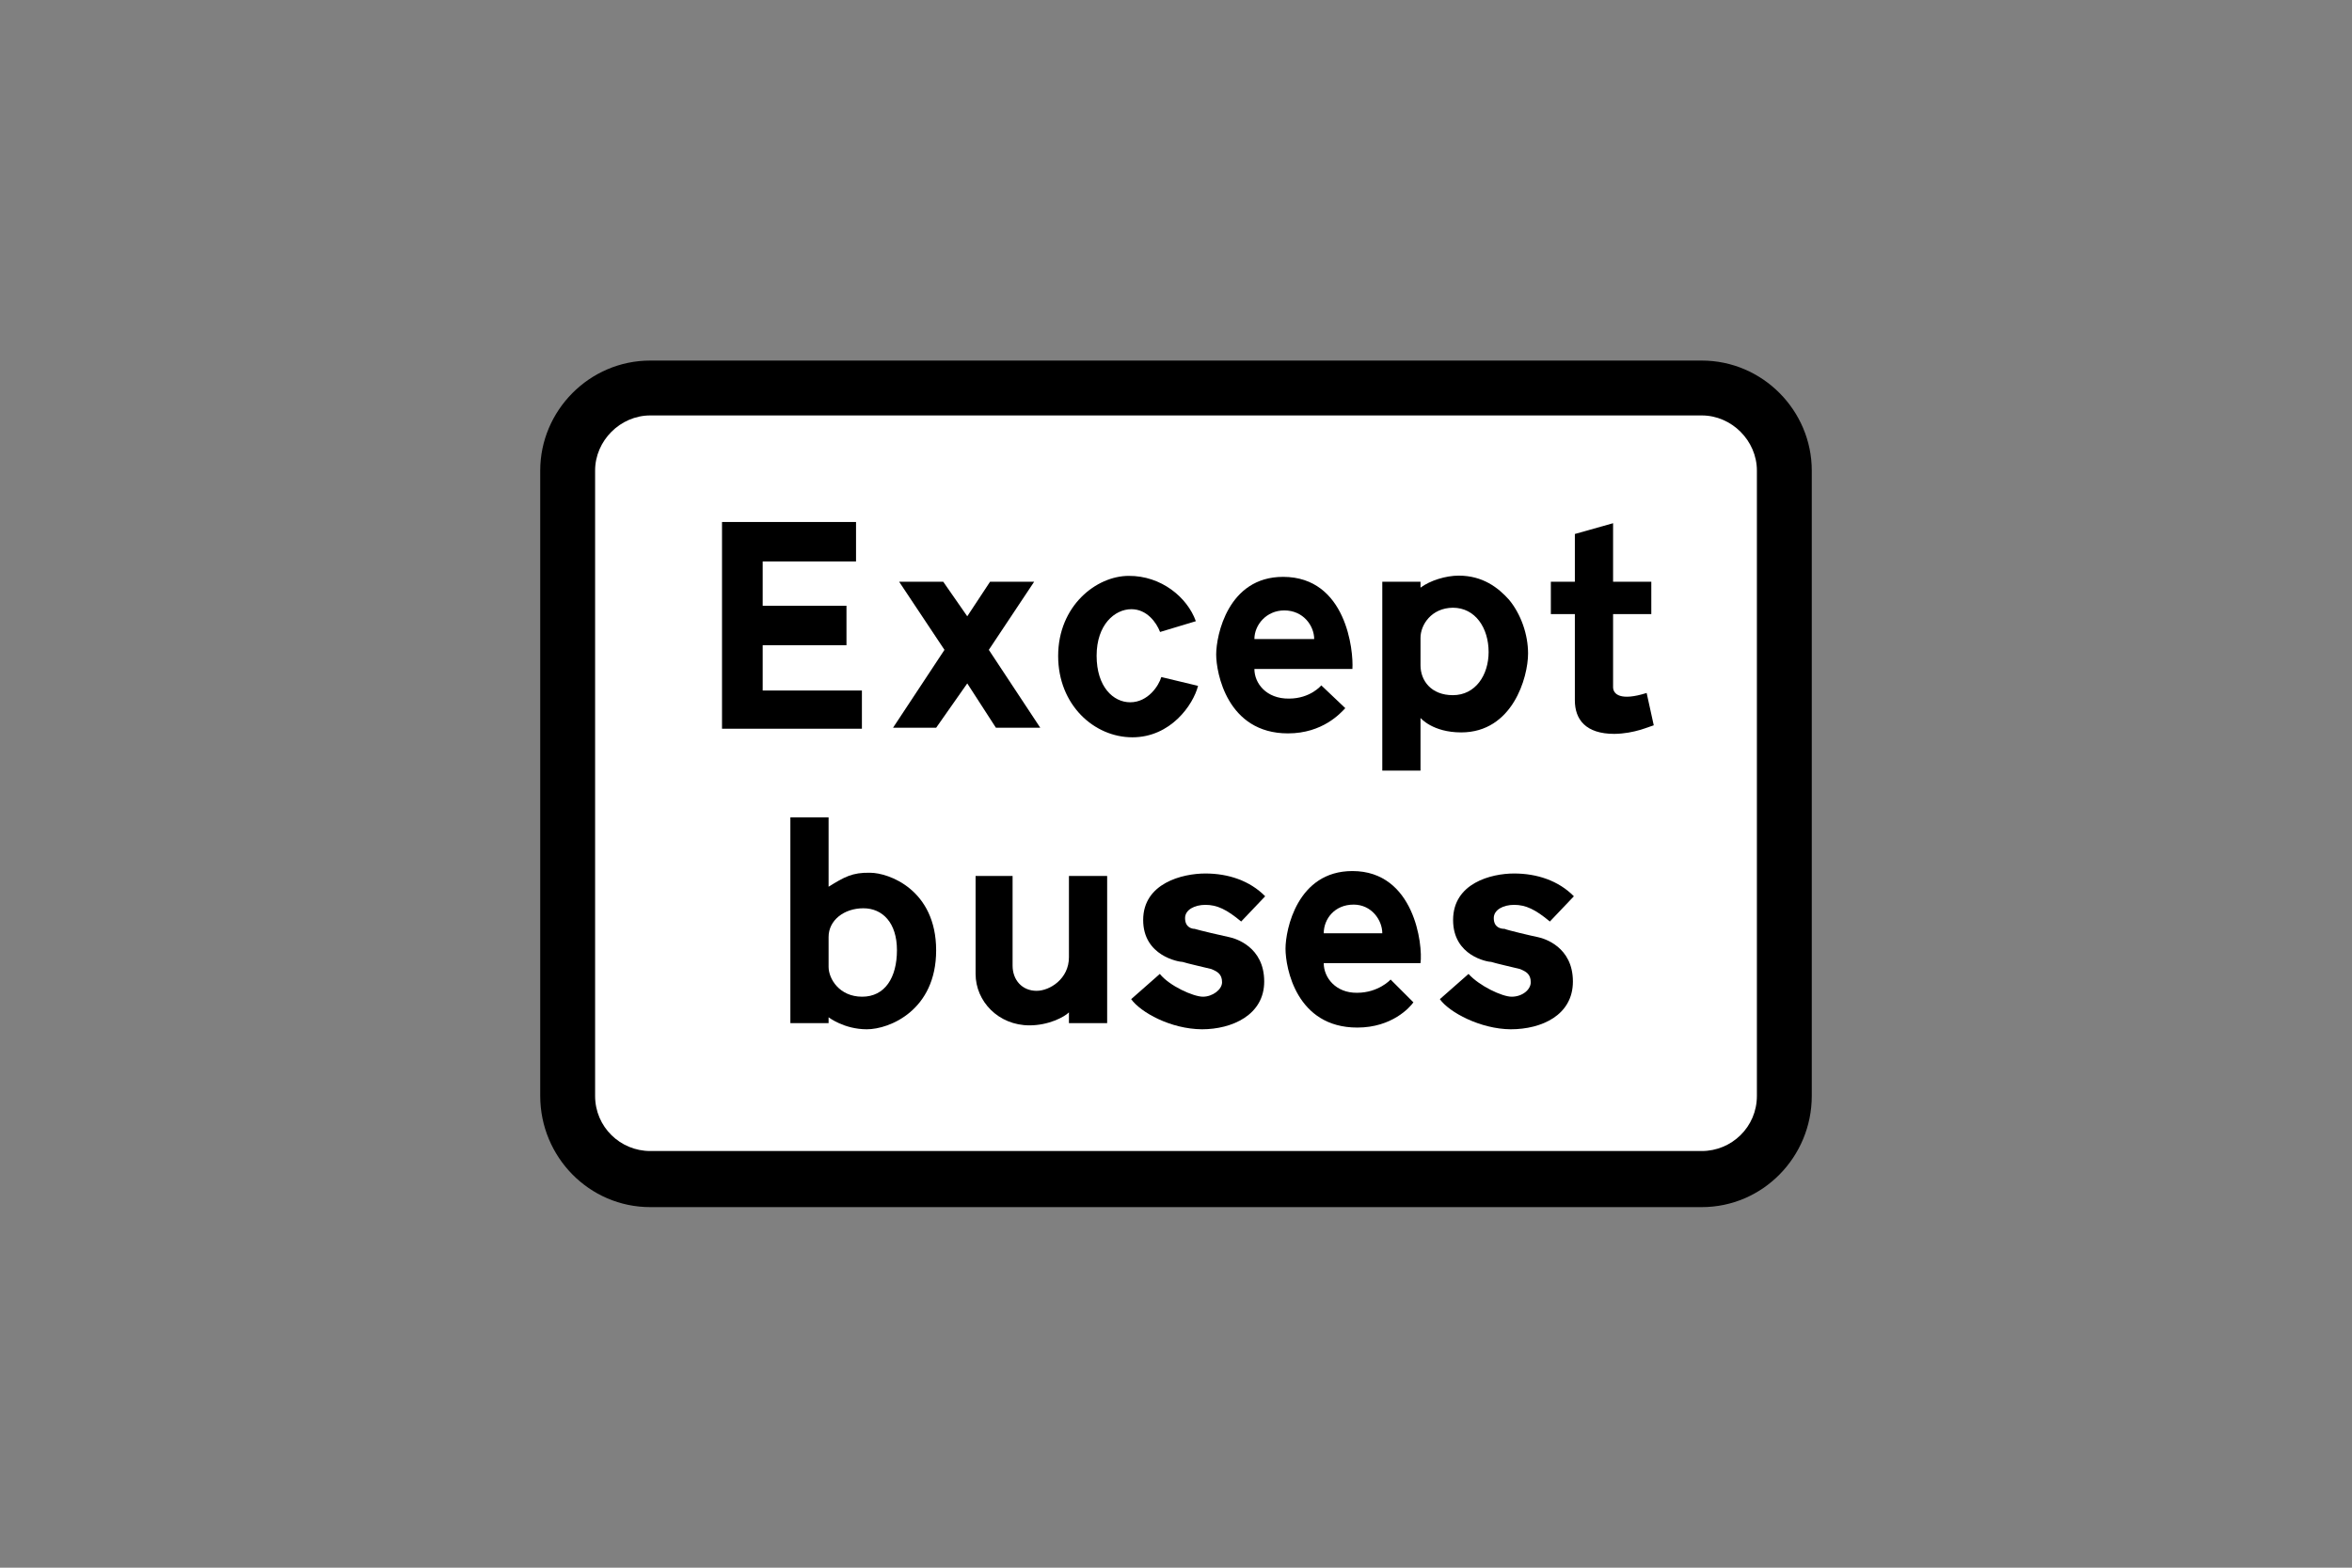 <?xml version="1.0" encoding="utf-8"?>
<!-- Generator: Adobe Illustrator 26.0.2, SVG Export Plug-In . SVG Version: 6.00 Build 0)  -->
<svg version="1.1" id="Layer_1" xmlns="http://www.w3.org/2000/svg" xmlns:xlink="http://www.w3.org/1999/xlink" x="0px" y="0px"
	 viewBox="0 0 960 640" style="enable-background:new 0 0 960 640;" xml:space="preserve">
<rect x="0" y="0" width="960" height="640" fill="#808080" stroke="none"/>
<style type="text/css">
	.st0{fill-rule:evenodd;clip-rule:evenodd;}
	.st1{fill-rule:evenodd;clip-rule:evenodd;fill:#FFFFFF;}
</style>
<g>
	<path class="st0" d="M265.4,147.2c-24.9,0-44.9,20.5-44.9,44.9c0,125.5,0,130.4,0,255.3c0,24.9,20,45.4,44.9,45.4
		c236.8,0,192.4,0,429.2,0c24.9,0,44.9-20.5,44.9-45.4c0-125,0-129.9,0-255.3c0-24.4-20-44.9-44.9-44.9
		C457.8,147.2,502.2,147.2,265.4,147.2L265.4,147.2z"/>
	<path class="st1" d="M265.4,169.6c-12.2,0-22.5,10.3-22.5,22.5c0,125.5,0,130.4,0,255.3c0,12.7,10.3,22.5,22.5,22.5
		c236.8,0,192.4,0,429.2,0c12.2,0,22.5-9.8,22.5-22.5c0-125,0-129.9,0-255.3c0-12.2-10.3-22.5-22.5-22.5
		C457.8,169.6,502.2,169.6,265.4,169.6L265.4,169.6z"/>
	<polygon class="st0" points="322.1,213.1 294.7,213.1 294.7,297.5 351.8,297.5 351.8,281.9 311.3,281.9 311.3,263.4 345.5,263.4 
		345.5,247.3 311.3,247.3 311.3,229.2 349.4,229.2 349.4,213.1 335.2,213.1 	"/>
	<path class="st0" d="M488.1,253.6l-14.6,4.4l0,0c-1.5-3.9-5.4-9.3-11.7-9.3c-6.8,0-14.2,6.3-14.2,19c0,12.7,6.8,19,13.7,19
		c7.3,0,11.7-6.8,12.7-10.3l0,0L489,280h0c-2,7.8-11.2,21-26.8,21c-15.6,0-30.3-13.2-30.3-33.2c0-20.5,15.6-32.7,28.8-32.7
		C473.9,235,484.6,243.8,488.1,253.6L488.1,253.6z"/>
	<path class="st0" d="M512,260.9h24.4l0,0c0-5.4-4.4-11.7-12.2-11.7C516.9,249.2,512,255.1,512,260.9L512,260.9z M512,273.1h40l0,0
		c0.5-7.3-2.4-37.6-28.3-37.6c-22.5,0-27.3,23.9-27.3,31.7c0,7.3,4.4,32.2,29.3,32.2c14.2,0,21.5-8.3,23.4-10.3l0,0l-9.8-9.3l0,0
		c0,0-4.4,5.4-13.2,5.4C516.9,285.3,512,279,512,273.1L512,273.1z"/>
	<path class="st0" d="M579.8,260.4v11.2l0,0c0,6.3,4.4,12.2,13.2,12.2c9.3,0,14.6-8.3,14.6-17.6c0-9.8-5.4-18.1-14.6-18.1
		C584.2,248.2,579.8,255.1,579.8,260.4L579.8,260.4z M579.8,239.9v-2.4h-15.6v77.1h15.6v-21.5l0,0c0,0,4.9,5.9,16.6,5.9
		c21,0,27.3-22.5,27.3-32.2c0-7.8-2.9-16.1-7.8-22c-4.4-4.9-10.7-9.8-20.5-9.8C590.1,235,583.7,237,579.8,239.9L579.8,239.9z"/>
	<path class="st0" d="M675,296.1l-2.9-13.2h0c-10.7,3.4-13.7,0.5-13.7-2.4l0,0v-29.8h15.6v-13.2h-15.6v-23.9l-15.6,4.4v19.5H633
		v13.2h9.8v35.2l0,0c0,7.8,4.4,13.7,16.1,13.7C667.2,299.5,673.1,296.6,675,296.1L675,296.1z"/>
	<polygon class="st0" points="417.8,297.1 424.6,297.1 403.6,265.3 422.1,237.5 404.1,237.5 394.8,251.6 385,237.5 367,237.5 
		385.5,265.3 364.5,297.1 382.1,297.1 394.8,279 406.5,297.1 411.9,297.1 	"/>
	<path class="st0" d="M338.2,382.5v12.2l0,0c0,4.9,4.4,12.2,13.7,12.2c9.3,0,14.2-7.8,14.2-19c0-11.2-5.9-17.1-13.7-17.1
		C344.5,370.8,338.2,375.7,338.2,382.5L338.2,382.5z M338.2,362v-28.3h-15.6v84h15.6v-2.4l0,0c0,0,6.3,4.9,15.6,4.9
		c9.3,0,28.3-7.8,28.3-32.2c0-24.9-19.5-31.7-26.9-31.7C347.9,356.1,344.5,358.1,338.2,362L338.2,362z"/>
	<path class="st0" d="M461.7,407.9l11.7-10.3l0,0c3.9,4.9,13.7,9.3,17.6,9.3c3.9,0,7.8-2.9,7.8-5.9c0-3.4-2-4.4-4.4-5.4
		c-2-0.5-10.3-2.4-11.7-2.9c-1.5,0-16.1-2.4-16.1-17.1c0-15.1,16.1-19,25.4-19c9.3,0,18.1,2.9,24.4,9.3l0,0l-9.8,10.3l0,0
		c-5.9-4.9-9.8-6.8-14.6-6.8c-4.4,0-8.3,2-8.3,5.4c0,3.9,2.9,4.4,3.9,4.4c1.5,0.5,11.7,2.9,14.2,3.4c2.4,0.5,14.2,3.9,14.2,18.1
		c0,13.7-13.2,19.5-25.4,19.5C477.8,420.1,465.6,413.3,461.7,407.9L461.7,407.9z"/>
	<path class="st0" d="M436.3,413.3v4.4h15.6v-60.1h-15.6v33.2l0,0c0,8.8-7.8,13.7-13.2,13.7c-5.9,0-9.8-4.4-9.8-10.3l0,0v-36.6
		h-15.1v40l0,0c0,11.2,9.3,21,22,21C428,418.6,434.4,415.2,436.3,413.3L436.3,413.3z"/>
	<path class="st0" d="M540.3,381h23.9l0,0c0-5.4-4.4-11.7-11.7-11.7C544.7,369.3,540.3,375.2,540.3,381L540.3,381z M540.3,393.2
		h39.5l0,0c1-7.3-2.4-37.6-27.8-37.6c-22.5,0-27.3,23.9-27.3,31.7s4.4,32.2,29.3,32.2c14.2,0,21.5-8.3,22.9-10.3l0,0l-9.3-9.3l0,0
		c0,0-4.9,5.4-13.7,5.4C545.2,405.4,540.3,399.1,540.3,393.2L540.3,393.2z"/>
	<path class="st0" d="M587.7,407.9l11.7-10.3l0,0c4.4,4.9,13.7,9.3,17.6,9.3c4.4,0,7.8-2.9,7.8-5.9c0-3.4-2-4.4-4.4-5.4
		c-2-0.5-10.3-2.4-11.7-2.9c-1.5,0-15.6-2.4-15.6-17.1c0-15.1,15.6-19,24.9-19c9.3,0,18.1,2.9,24.4,9.3l0,0l-9.8,10.3l0,0
		c-5.9-4.9-9.8-6.8-14.6-6.8c-4.4,0-8.3,2-8.3,5.4c0,3.9,2.9,4.4,4.4,4.4c1,0.5,11.2,2.9,13.7,3.4c2.4,0.5,14.2,3.9,14.2,18.1
		c0,13.7-12.7,19.5-25.4,19.5C604.3,420.1,591.5,413.3,587.7,407.9L587.7,407.9z"/>
</g>
</svg>
